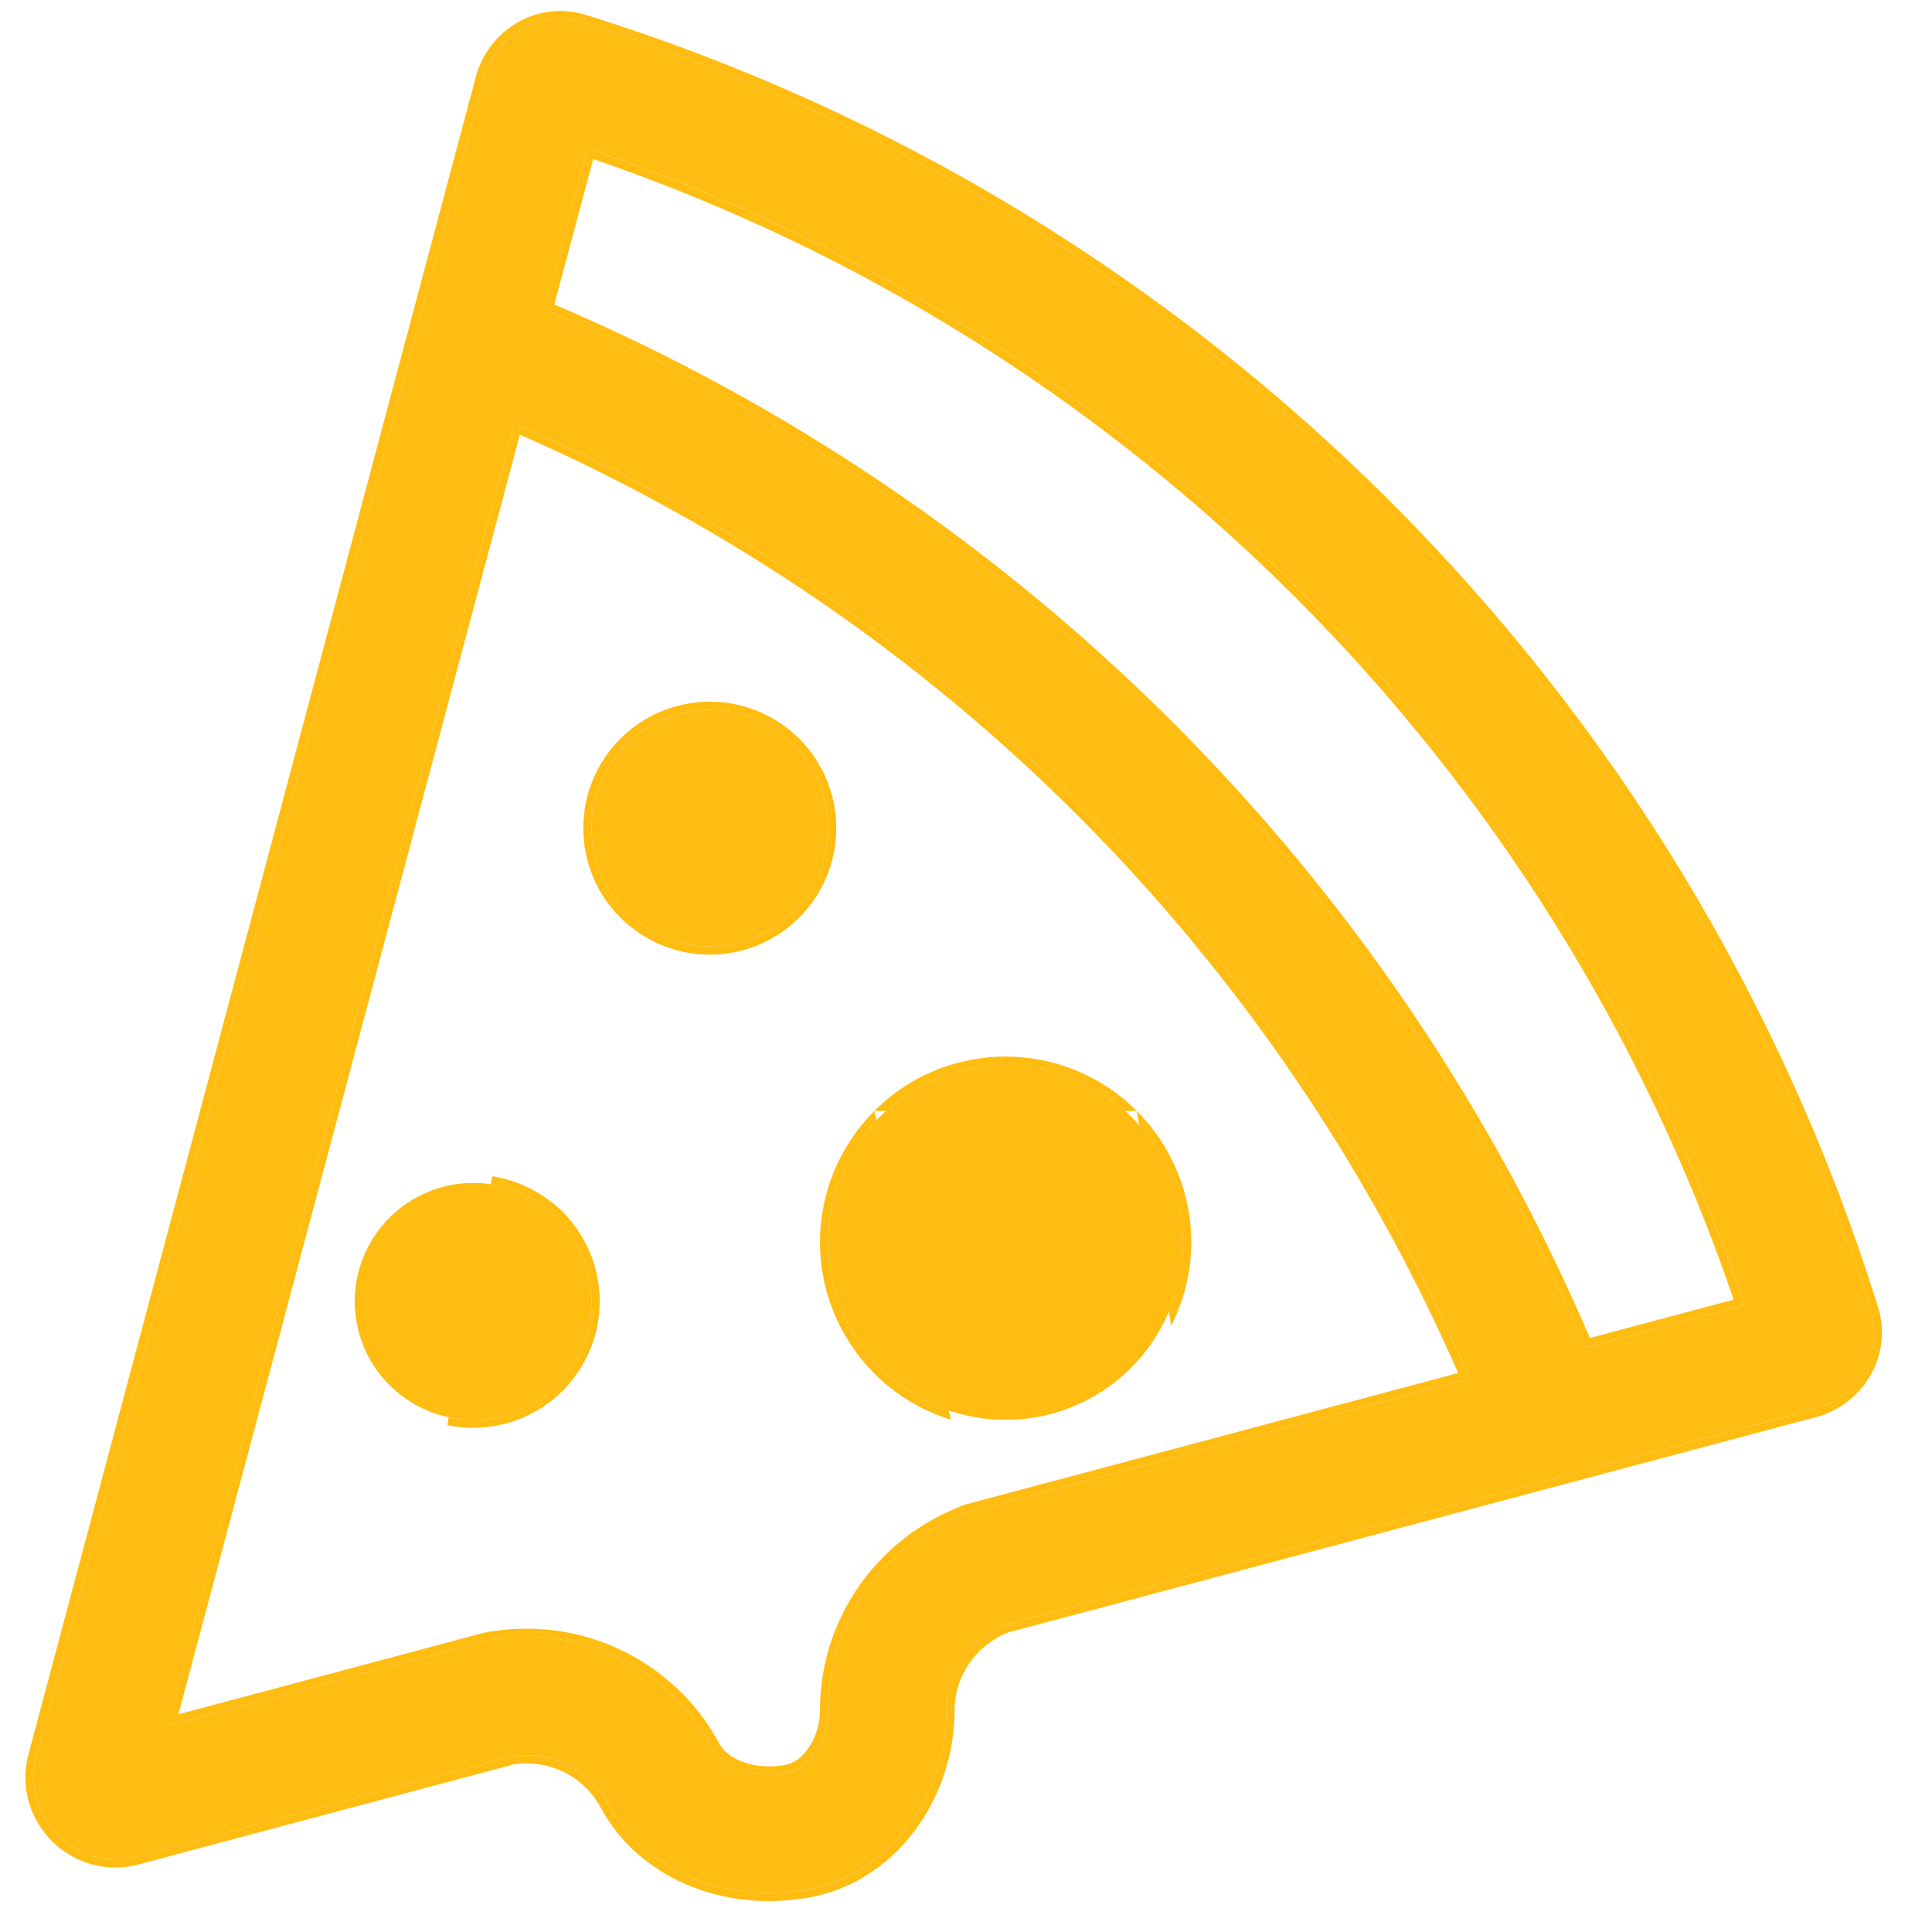 <svg width="22" height="22" viewBox="0 0 22 22" fill="none" xmlns="http://www.w3.org/2000/svg">
<path d="M11.451 12.124C10.914 12.124 10.401 12.337 10.022 12.716C9.643 13.095 9.43 13.609 9.43 14.145C9.43 14.681 9.643 15.195 10.022 15.574C10.257 15.809 10.543 15.981 10.856 16.077C11.049 16.135 11.248 16.166 11.451 16.166C11.609 16.166 11.764 16.148 11.914 16.113C12.277 16.027 12.611 15.842 12.88 15.574C13.032 15.421 13.159 15.245 13.253 15.055C13.396 14.775 13.472 14.464 13.472 14.145C13.472 13.609 13.259 13.095 12.88 12.716C12.501 12.337 11.988 12.124 11.451 12.124Z" fill="#FFBC11"/>
<path d="M4.436 13.866C4.565 13.738 4.718 13.638 4.884 13.571C5.041 13.506 5.212 13.472 5.389 13.472C5.457 13.472 5.526 13.477 5.591 13.487C5.718 13.507 5.841 13.544 5.957 13.599C6.099 13.664 6.228 13.755 6.341 13.866C6.594 14.119 6.736 14.462 6.736 14.819C6.736 15.176 6.594 15.519 6.341 15.771C6.089 16.024 5.747 16.166 5.389 16.166C5.294 16.166 5.202 16.156 5.112 16.137C5.018 16.118 4.926 16.088 4.839 16.049C4.692 15.983 4.555 15.889 4.436 15.771C4.328 15.664 4.242 15.541 4.176 15.407C4.089 15.226 4.042 15.025 4.042 14.819C4.042 14.649 4.073 14.483 4.134 14.328C4.202 14.157 4.305 13.999 4.436 13.866Z" fill="#FFBC11"/>
<path d="M8.083 8.083C7.725 8.083 7.383 8.225 7.131 8.478C6.878 8.73 6.736 9.073 6.736 9.43C6.736 9.787 6.878 10.13 7.131 10.383C7.26 10.511 7.412 10.611 7.578 10.678C7.736 10.743 7.907 10.777 8.083 10.777C8.441 10.777 8.783 10.635 9.036 10.383C9.288 10.13 9.43 9.787 9.43 9.43C9.43 9.073 9.288 8.73 9.036 8.478C8.783 8.225 8.441 8.083 8.083 8.083Z" fill="#FFBC11"/>
<path fill-rule="evenodd" clip-rule="evenodd" d="M5.509 0.901C5.642 0.403 6.154 0.105 6.645 0.259C13.624 2.434 19.122 7.931 21.296 14.91C21.449 15.402 21.152 15.914 20.654 16.046L18.54 16.611L18.263 16.684L11.435 18.505C11.285 18.568 11.154 18.662 11.049 18.777C10.977 18.855 10.919 18.942 10.875 19.036C10.812 19.169 10.777 19.317 10.777 19.473C10.777 20.439 10.135 21.354 9.183 21.518C9.041 21.543 8.896 21.555 8.757 21.555C7.946 21.555 7.249 21.152 6.923 20.538C6.733 20.187 6.375 19.986 5.994 19.986L5.92 19.989L5.841 19.997L1.557 21.14C0.864 21.324 0.231 20.691 0.415 19.998L5.509 0.901ZM6.691 1.69C12.885 3.776 17.779 8.672 19.863 14.863L18.05 15.347C15.793 10.021 11.53 5.768 6.202 3.521L6.691 1.69ZM5.857 4.82C10.751 6.938 14.616 10.804 16.735 15.697L11.091 17.203L11.001 17.228L10.917 17.262C10.014 17.641 9.43 18.509 9.43 19.473C9.43 19.824 9.217 20.146 8.957 20.19C8.888 20.202 8.822 20.207 8.757 20.207C8.423 20.207 8.191 20.055 8.112 19.905C7.859 19.432 7.462 19.068 6.991 18.854C6.686 18.715 6.347 18.639 5.994 18.639C5.881 18.639 5.765 18.648 5.649 18.664L5.57 18.674L5.491 18.695L1.9 19.653L5.857 4.82Z" fill="#FFBC11"/>
<path fill-rule="evenodd" clip-rule="evenodd" d="M18.563 16.701L18.287 16.774L11.465 18.593C11.33 18.651 11.212 18.736 11.117 18.84C11.053 18.91 11 18.99 10.959 19.076C10.902 19.197 10.87 19.331 10.87 19.474C10.87 20.476 10.204 21.437 9.198 21.61C9.051 21.635 8.901 21.648 8.756 21.648C7.916 21.648 7.185 21.23 6.84 20.582C6.668 20.264 6.343 20.08 5.995 20.08L5.926 20.082L5.858 20.089L1.58 21.23C0.818 21.433 0.122 20.736 0.325 19.974L5.418 0.877C5.564 0.33 6.128 -4.66742e-05 6.672 0.17C13.681 2.354 19.201 7.874 21.385 14.883C21.555 15.427 21.224 15.991 20.678 16.137L18.563 16.701ZM5.841 19.997L5.92 19.989L5.994 19.987C6.375 19.987 6.733 20.188 6.922 20.538C7.249 21.152 7.946 21.555 8.756 21.555C8.896 21.555 9.04 21.543 9.183 21.519C10.135 21.354 10.777 20.439 10.777 19.474C10.777 19.318 10.811 19.17 10.874 19.036C10.919 18.942 10.977 18.855 11.048 18.777C11.153 18.662 11.285 18.568 11.435 18.505L18.263 16.684L18.539 16.611L20.654 16.047C21.151 15.914 21.449 15.402 21.296 14.911C19.121 7.931 13.624 2.434 6.645 0.259C6.153 0.106 5.641 0.403 5.509 0.901L0.415 19.998C0.23 20.691 0.864 21.324 1.556 21.14L5.841 19.997ZM11.09 17.203L16.734 15.697C16.722 15.668 16.709 15.64 16.696 15.611C14.583 10.788 10.768 6.971 5.943 4.858C5.914 4.845 5.886 4.833 5.857 4.82L1.899 19.653L5.491 18.695L5.57 18.675L5.649 18.664C5.765 18.648 5.88 18.639 5.994 18.639C6.346 18.639 6.686 18.715 6.991 18.854C7.462 19.068 7.859 19.432 8.112 19.905C8.191 20.055 8.422 20.208 8.756 20.208C8.822 20.208 8.888 20.202 8.956 20.19C9.217 20.146 9.43 19.824 9.43 19.474C9.43 18.509 10.014 17.641 10.916 17.263L11.001 17.228L11.09 17.203ZM2.031 19.521L5.468 18.604L5.557 18.582L5.636 18.571C5.756 18.555 5.876 18.546 5.994 18.546C6.36 18.546 6.712 18.625 7.029 18.769C7.03 18.769 7.029 18.769 7.029 18.769C7.519 18.991 7.932 19.37 8.194 19.861C8.253 19.973 8.447 20.114 8.756 20.114C8.817 20.114 8.877 20.11 8.94 20.098C9.037 20.082 9.137 20.011 9.213 19.895C9.289 19.781 9.337 19.63 9.337 19.474C9.337 18.471 9.944 17.569 10.88 17.177L10.976 17.137L11.066 17.113L16.605 15.635C14.502 10.844 10.711 7.052 5.919 4.949L2.031 19.521ZM10.829 16.166C10.501 16.066 10.201 15.886 9.956 15.64C9.56 15.243 9.337 14.706 9.337 14.145C9.337 13.585 9.56 13.047 9.956 12.651M10.022 15.574C10.256 15.81 10.543 15.981 10.856 16.077C11.048 16.136 11.248 16.166 11.451 16.166C11.608 16.166 11.764 16.148 11.914 16.113C12.277 16.027 12.611 15.842 12.879 15.574C13.032 15.421 13.158 15.245 13.253 15.055C13.395 14.775 13.471 14.464 13.471 14.145C13.471 13.61 13.258 13.095 12.879 12.717C12.501 12.337 11.987 12.125 11.451 12.125C10.914 12.125 10.401 12.337 10.022 12.717C9.643 13.095 9.43 13.61 9.43 14.145C9.43 14.681 9.643 15.195 10.022 15.574ZM12.945 12.651C12.945 12.651 12.945 12.651 12.945 12.651C12.549 12.254 12.012 12.031 11.451 12.031C10.889 12.031 10.352 12.254 9.956 12.651M12.945 12.651C13.342 13.047 13.565 13.585 13.565 14.145C13.565 14.479 13.485 14.804 13.336 15.097M4.436 13.866C4.565 13.738 4.717 13.638 4.883 13.571C5.041 13.506 5.212 13.472 5.388 13.472C5.457 13.472 5.525 13.477 5.591 13.487C5.717 13.507 5.841 13.544 5.957 13.599C6.099 13.665 6.228 13.755 6.341 13.866C6.593 14.119 6.736 14.462 6.736 14.819C6.736 15.176 6.593 15.519 6.341 15.771C6.088 16.024 5.746 16.166 5.388 16.166C5.294 16.166 5.202 16.157 5.112 16.137C5.017 16.118 4.925 16.088 4.838 16.049C4.691 15.983 4.554 15.889 4.436 15.771C4.328 15.664 4.241 15.541 4.175 15.407C4.089 15.226 4.041 15.025 4.041 14.819C4.041 14.649 4.073 14.483 4.133 14.329C4.202 14.157 4.304 13.999 4.436 13.866ZM5.093 16.229C5.093 16.229 5.093 16.229 5.093 16.229ZM5.093 16.229C5.189 16.249 5.288 16.259 5.388 16.259C5.771 16.259 6.137 16.107 6.407 15.837C6.677 15.567 6.829 15.201 6.829 14.819C6.829 14.437 6.677 14.07 6.407 13.8C6.286 13.681 6.148 13.585 5.996 13.514C5.872 13.456 5.74 13.416 5.605 13.395M7.064 10.449C6.794 10.179 6.642 9.812 6.642 9.43C6.642 9.048 6.794 8.682 7.064 8.412C7.334 8.142 7.7 7.99 8.083 7.99C8.465 7.99 8.831 8.142 9.101 8.412C9.371 8.682 9.523 9.048 9.523 9.43C9.523 9.812 9.371 10.179 9.101 10.449C8.831 10.719 8.465 10.871 8.083 10.871C7.894 10.871 7.711 10.834 7.542 10.765C7.365 10.693 7.202 10.586 7.064 10.449ZM7.578 10.678C7.735 10.743 7.906 10.777 8.083 10.777C8.441 10.777 8.783 10.635 9.035 10.383C9.288 10.13 9.43 9.787 9.43 9.43C9.43 9.073 9.288 8.73 9.035 8.478C8.783 8.225 8.441 8.083 8.083 8.083C7.725 8.083 7.383 8.225 7.13 8.478C6.878 8.73 6.736 9.073 6.736 9.43C6.736 9.787 6.878 10.13 7.13 10.383C7.259 10.511 7.412 10.611 7.578 10.678ZM6.691 1.691L6.201 3.521C11.53 5.768 15.792 10.021 18.05 15.347L19.863 14.863C19.853 14.834 19.843 14.804 19.832 14.775C17.742 8.655 12.902 3.813 6.779 1.721C6.75 1.711 6.72 1.701 6.691 1.691ZM6.755 1.811C12.845 3.894 17.661 8.711 19.742 14.799L18.104 15.236C15.839 9.947 11.603 5.721 6.312 3.467L6.755 1.811Z" fill="#FFBC11"/>
</svg>

